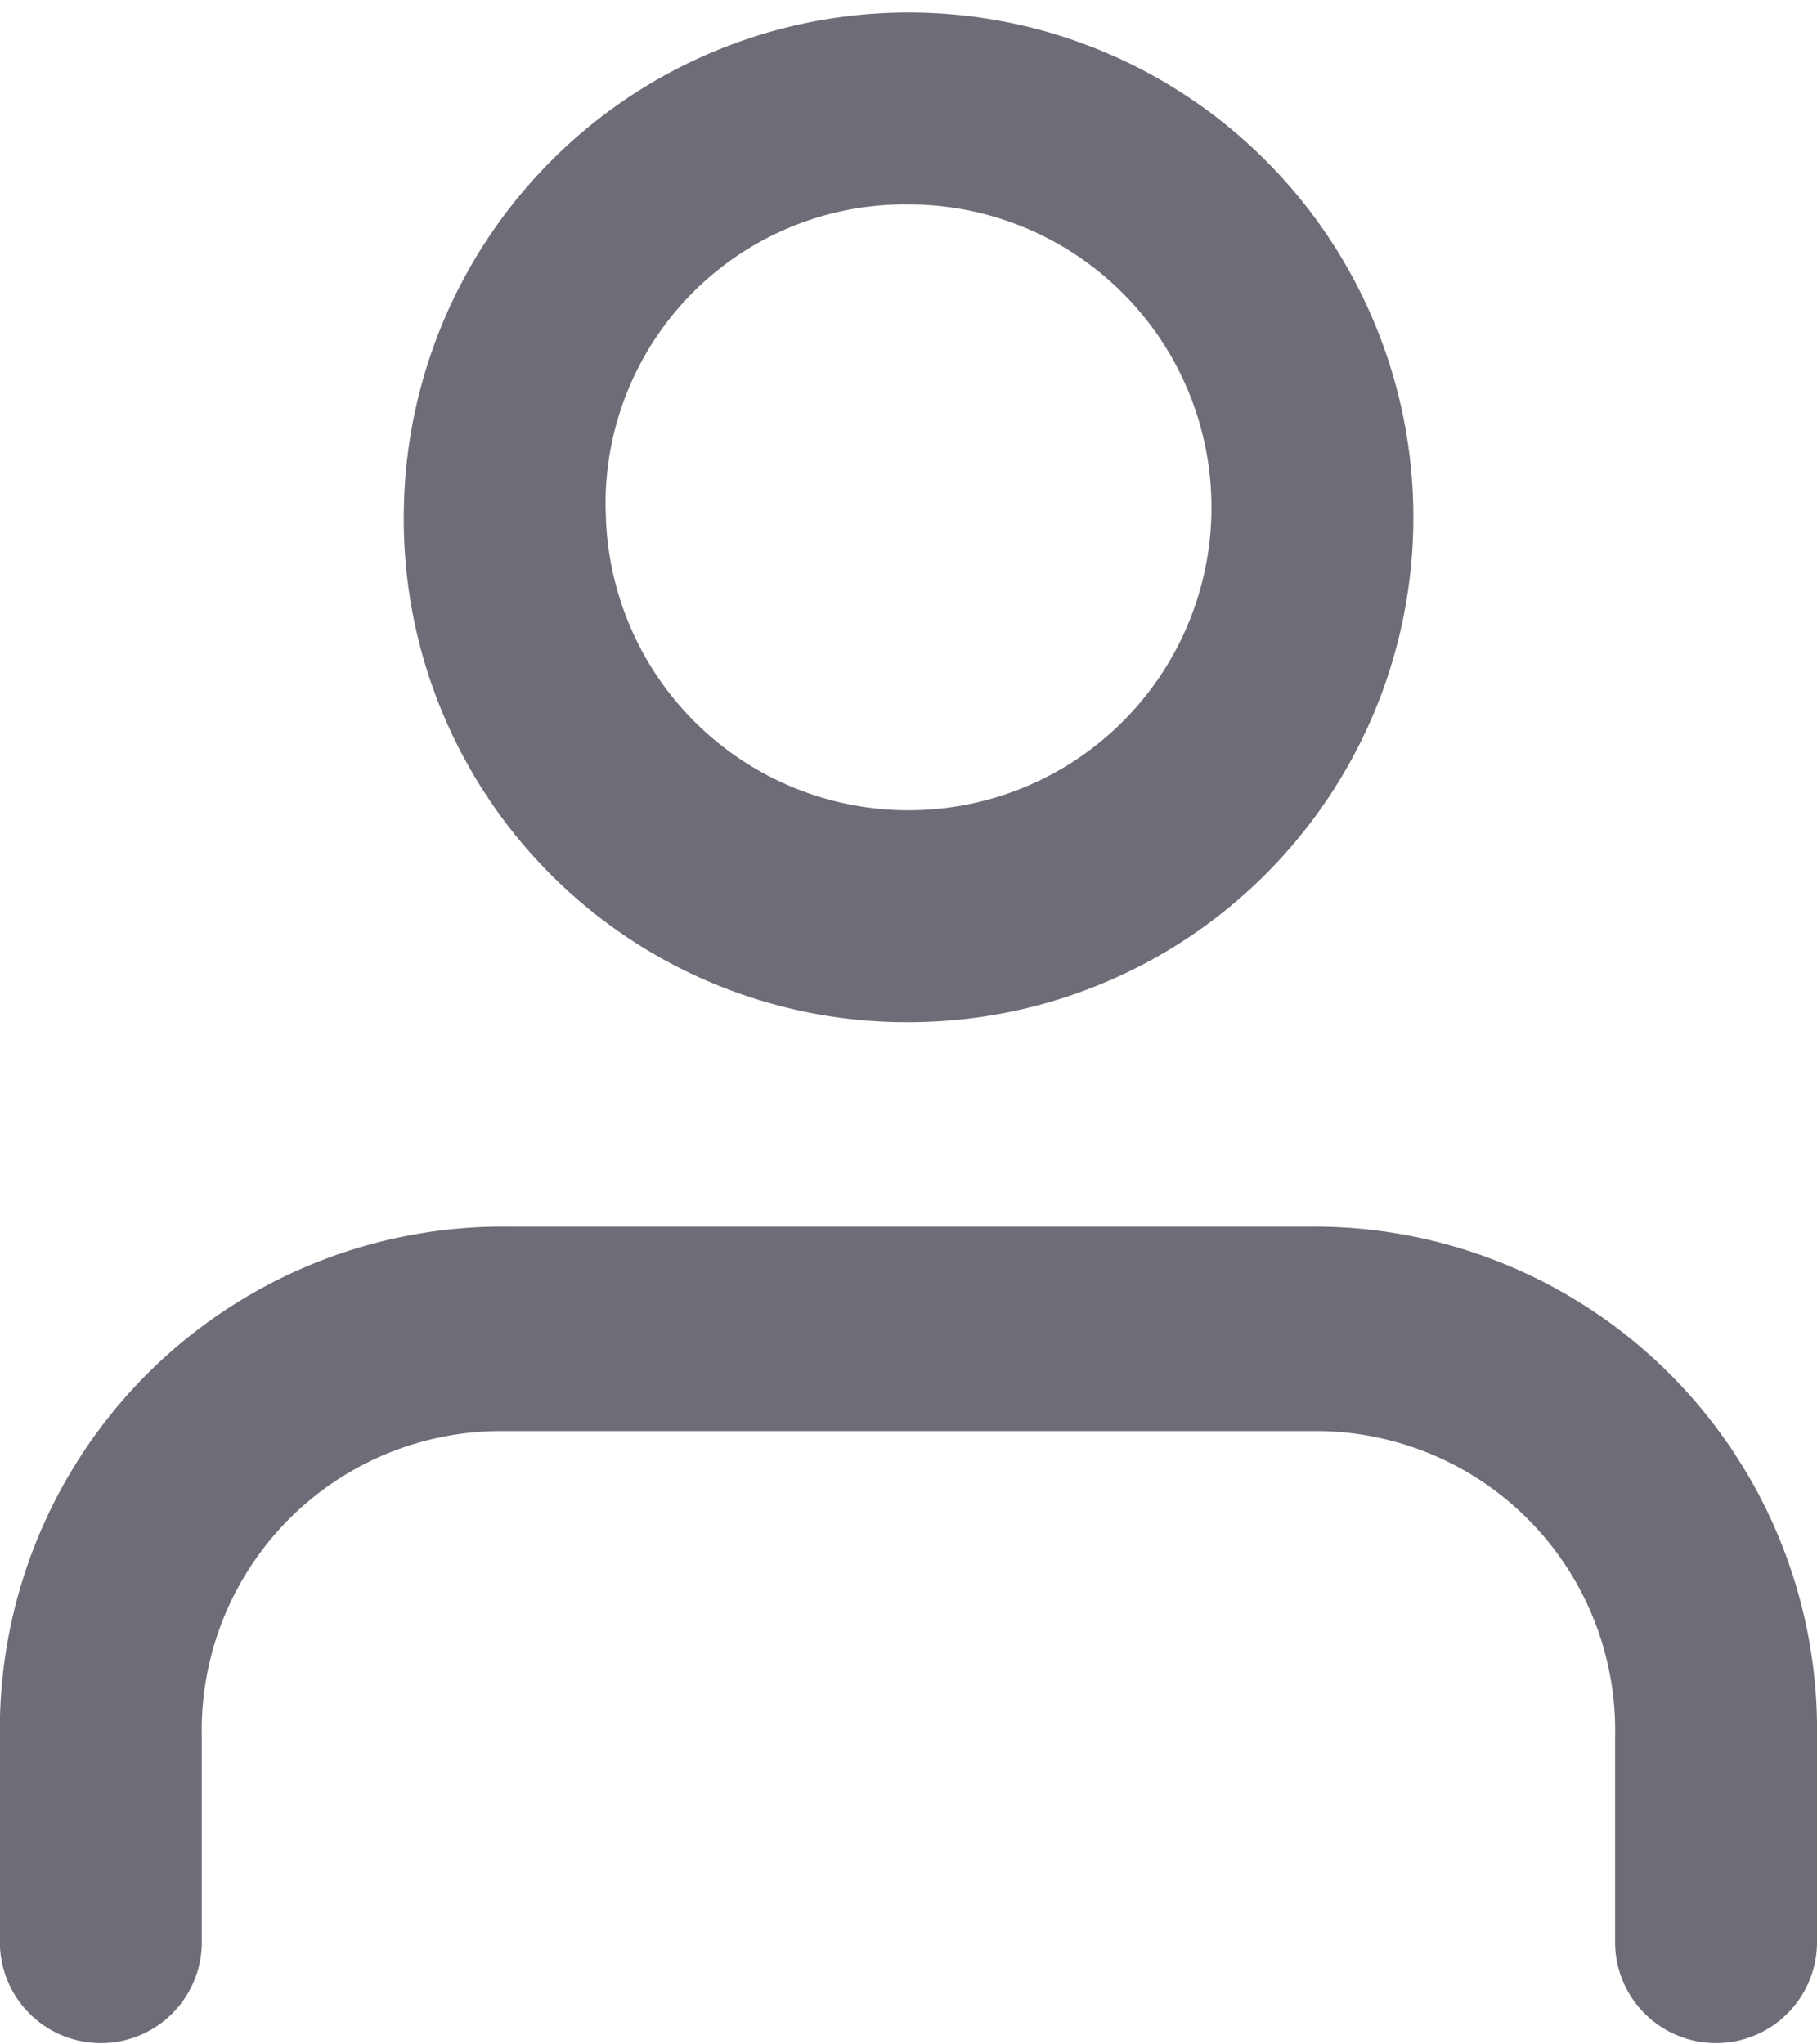 <svg xmlns="http://www.w3.org/2000/svg" width="16" height="18" viewBox="0 0 16 18">
    <path fill="#6d6d78" fill-rule="evenodd" d="M845 173.3v1.8a.889.889 0 1 1-1.778 0v-1.8a2.636 2.636 0 0 0-2.667-2.7h-7.111a2.636 2.636 0 0 0-2.667 2.7v1.8a.889.889 0 1 1-1.778 0v-1.8a4.429 4.429 0 0 1 4.444-4.5h7.111a4.429 4.429 0 0 1 4.446 4.5zm-12.444-10.8A4.445 4.445 0 1 1 837 167a4.429 4.429 0 0 1-4.444-4.5zm1.778 0a2.667 2.667 0 1 0 2.666-2.7 2.636 2.636 0 0 0-2.667 2.7z" transform="translate(-829 -158)"/>
</svg>
